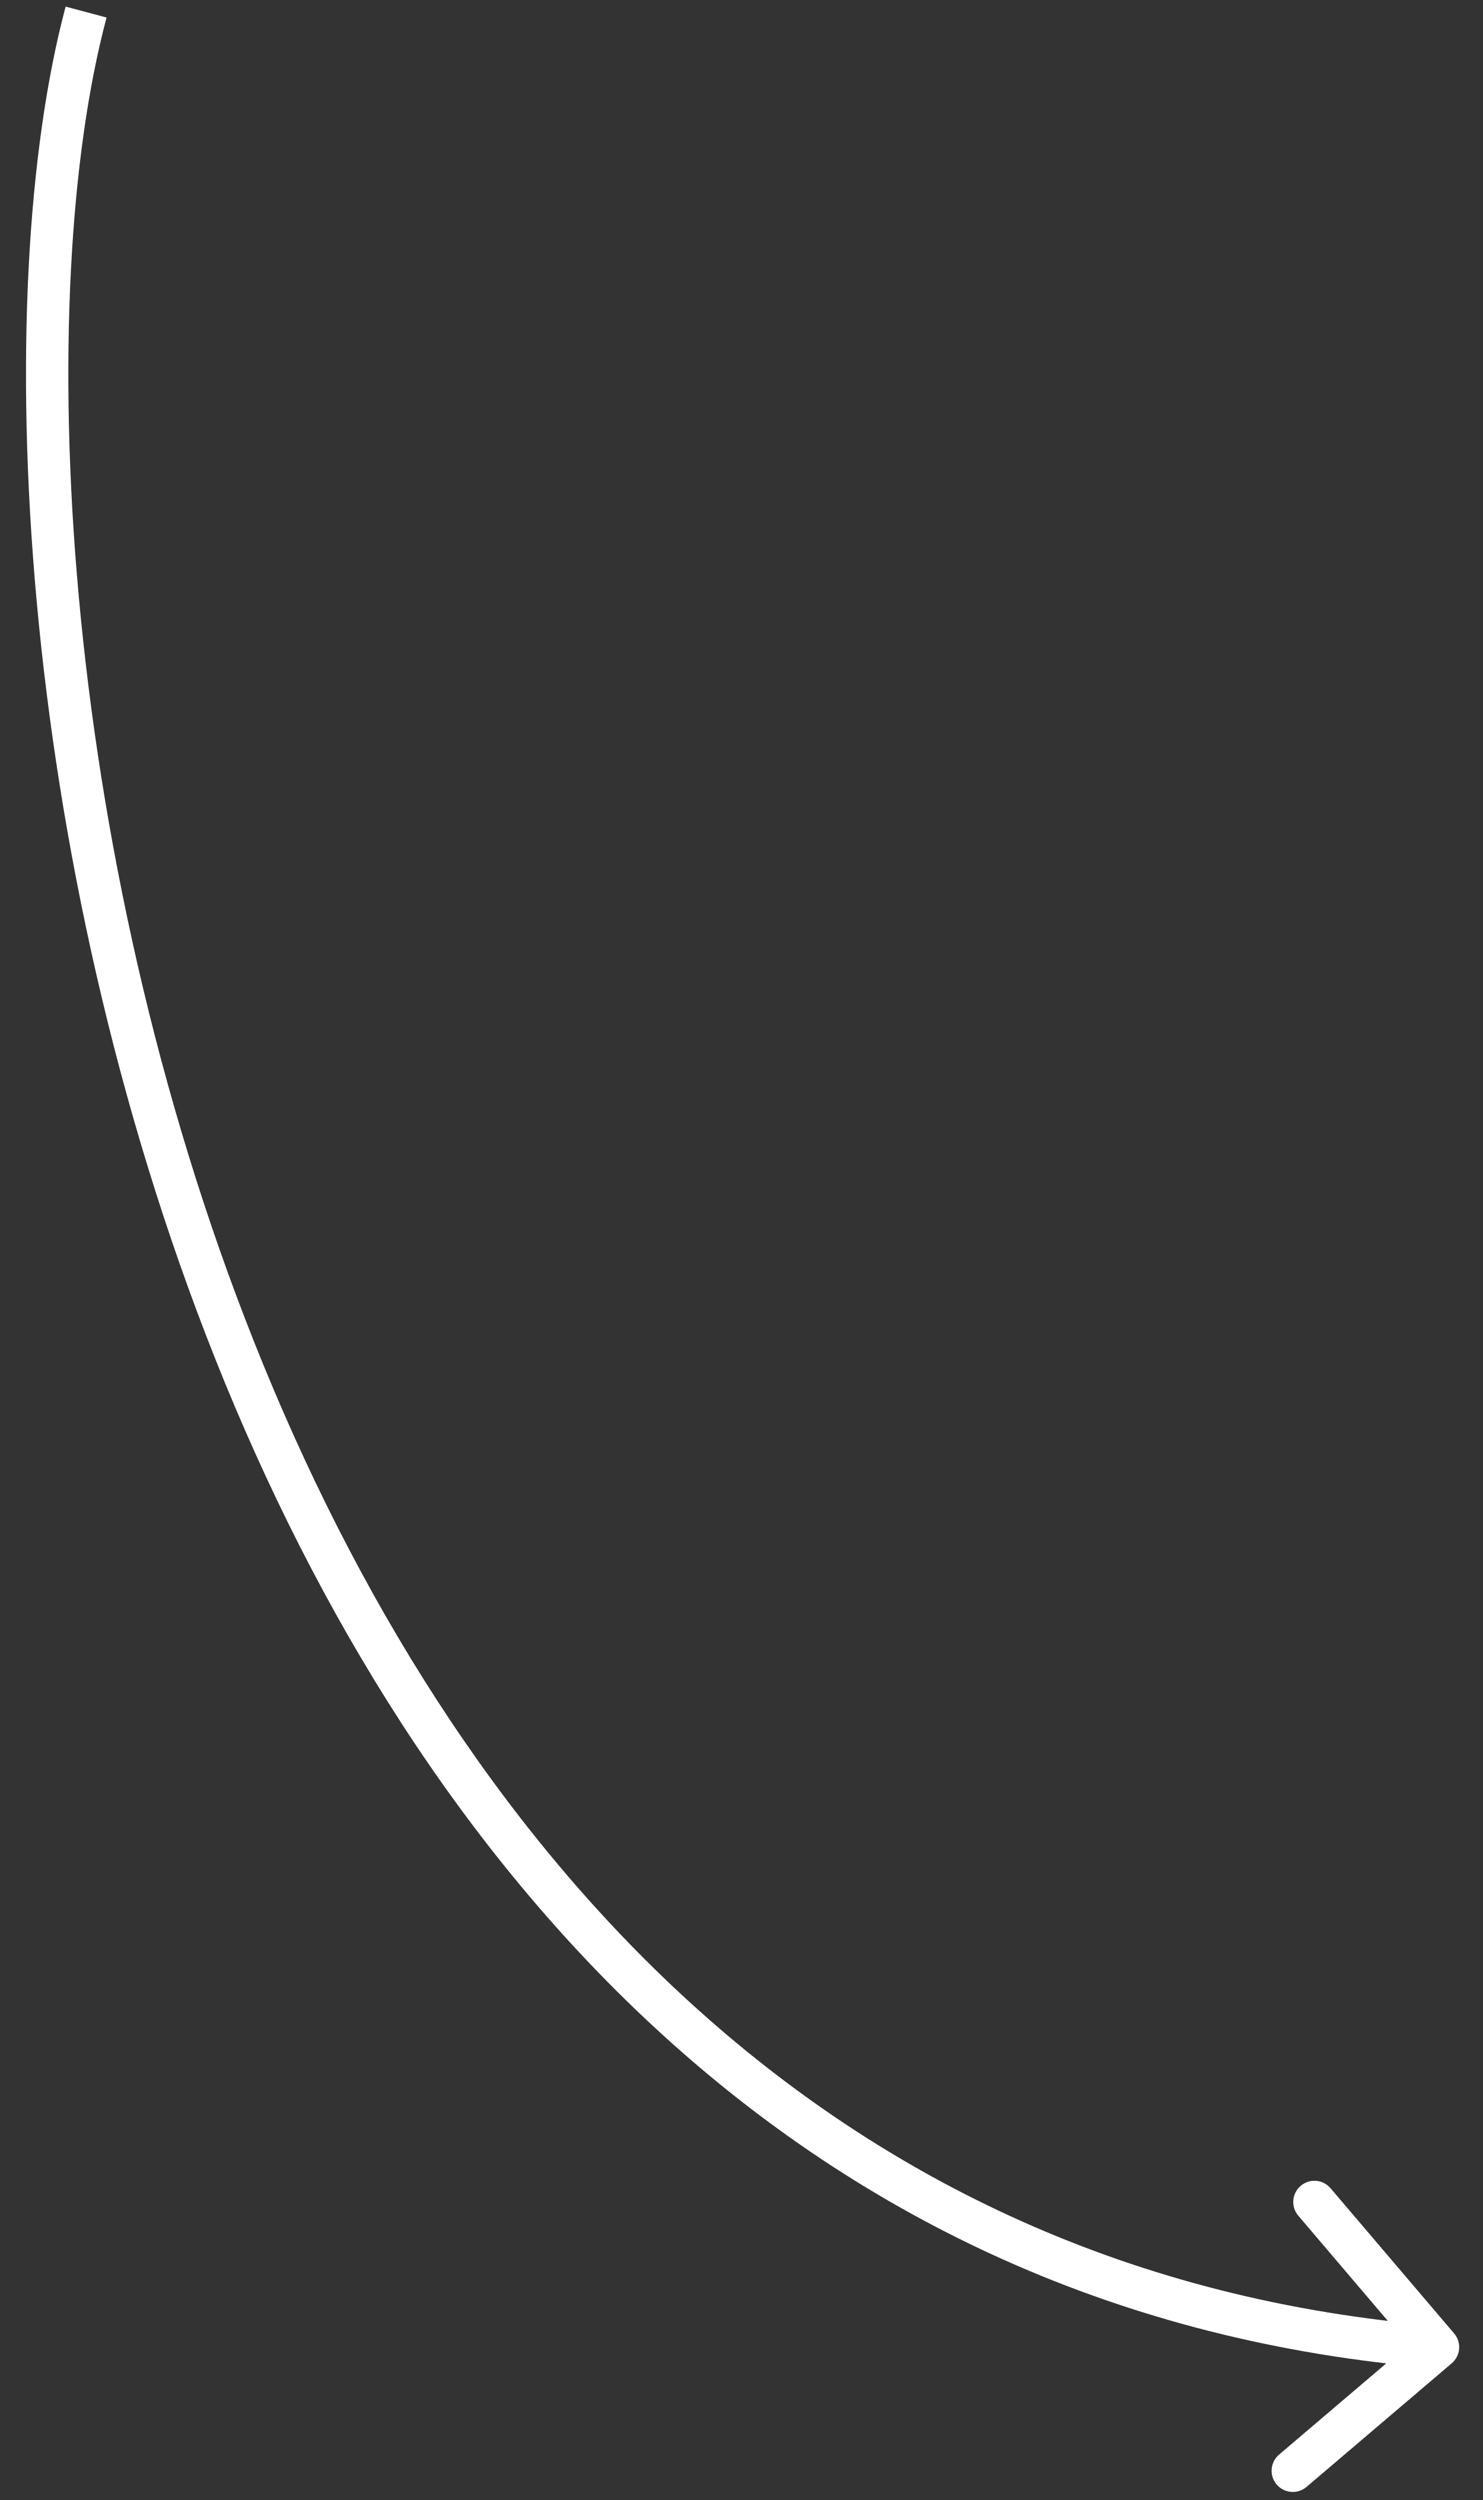 <?xml version="1.0" encoding="UTF-8"?> <svg xmlns="http://www.w3.org/2000/svg" width="35" height="59" viewBox="0 0 35 59" fill="none"><rect x="0" y="0" width="35" height="59" fill="#333333" stroke="none"/> <path d="M34.262 55.77C34.472 55.591 34.498 55.276 34.319 55.066L31.402 51.639C31.223 51.428 30.908 51.403 30.698 51.582C30.487 51.761 30.462 52.076 30.641 52.287L33.233 55.333L30.187 57.925C29.977 58.104 29.951 58.42 30.13 58.63C30.309 58.84 30.625 58.866 30.835 58.687L34.262 55.77ZM1.549 0.156C-0.247 6.882 0.341 20.173 5.085 32.079C9.835 44.002 18.816 54.674 33.898 55.888L33.978 54.891C19.424 53.72 10.689 43.442 6.014 31.709C1.332 19.959 0.785 6.891 2.515 0.414L1.549 0.156Z" fill="white"></path> </svg> 